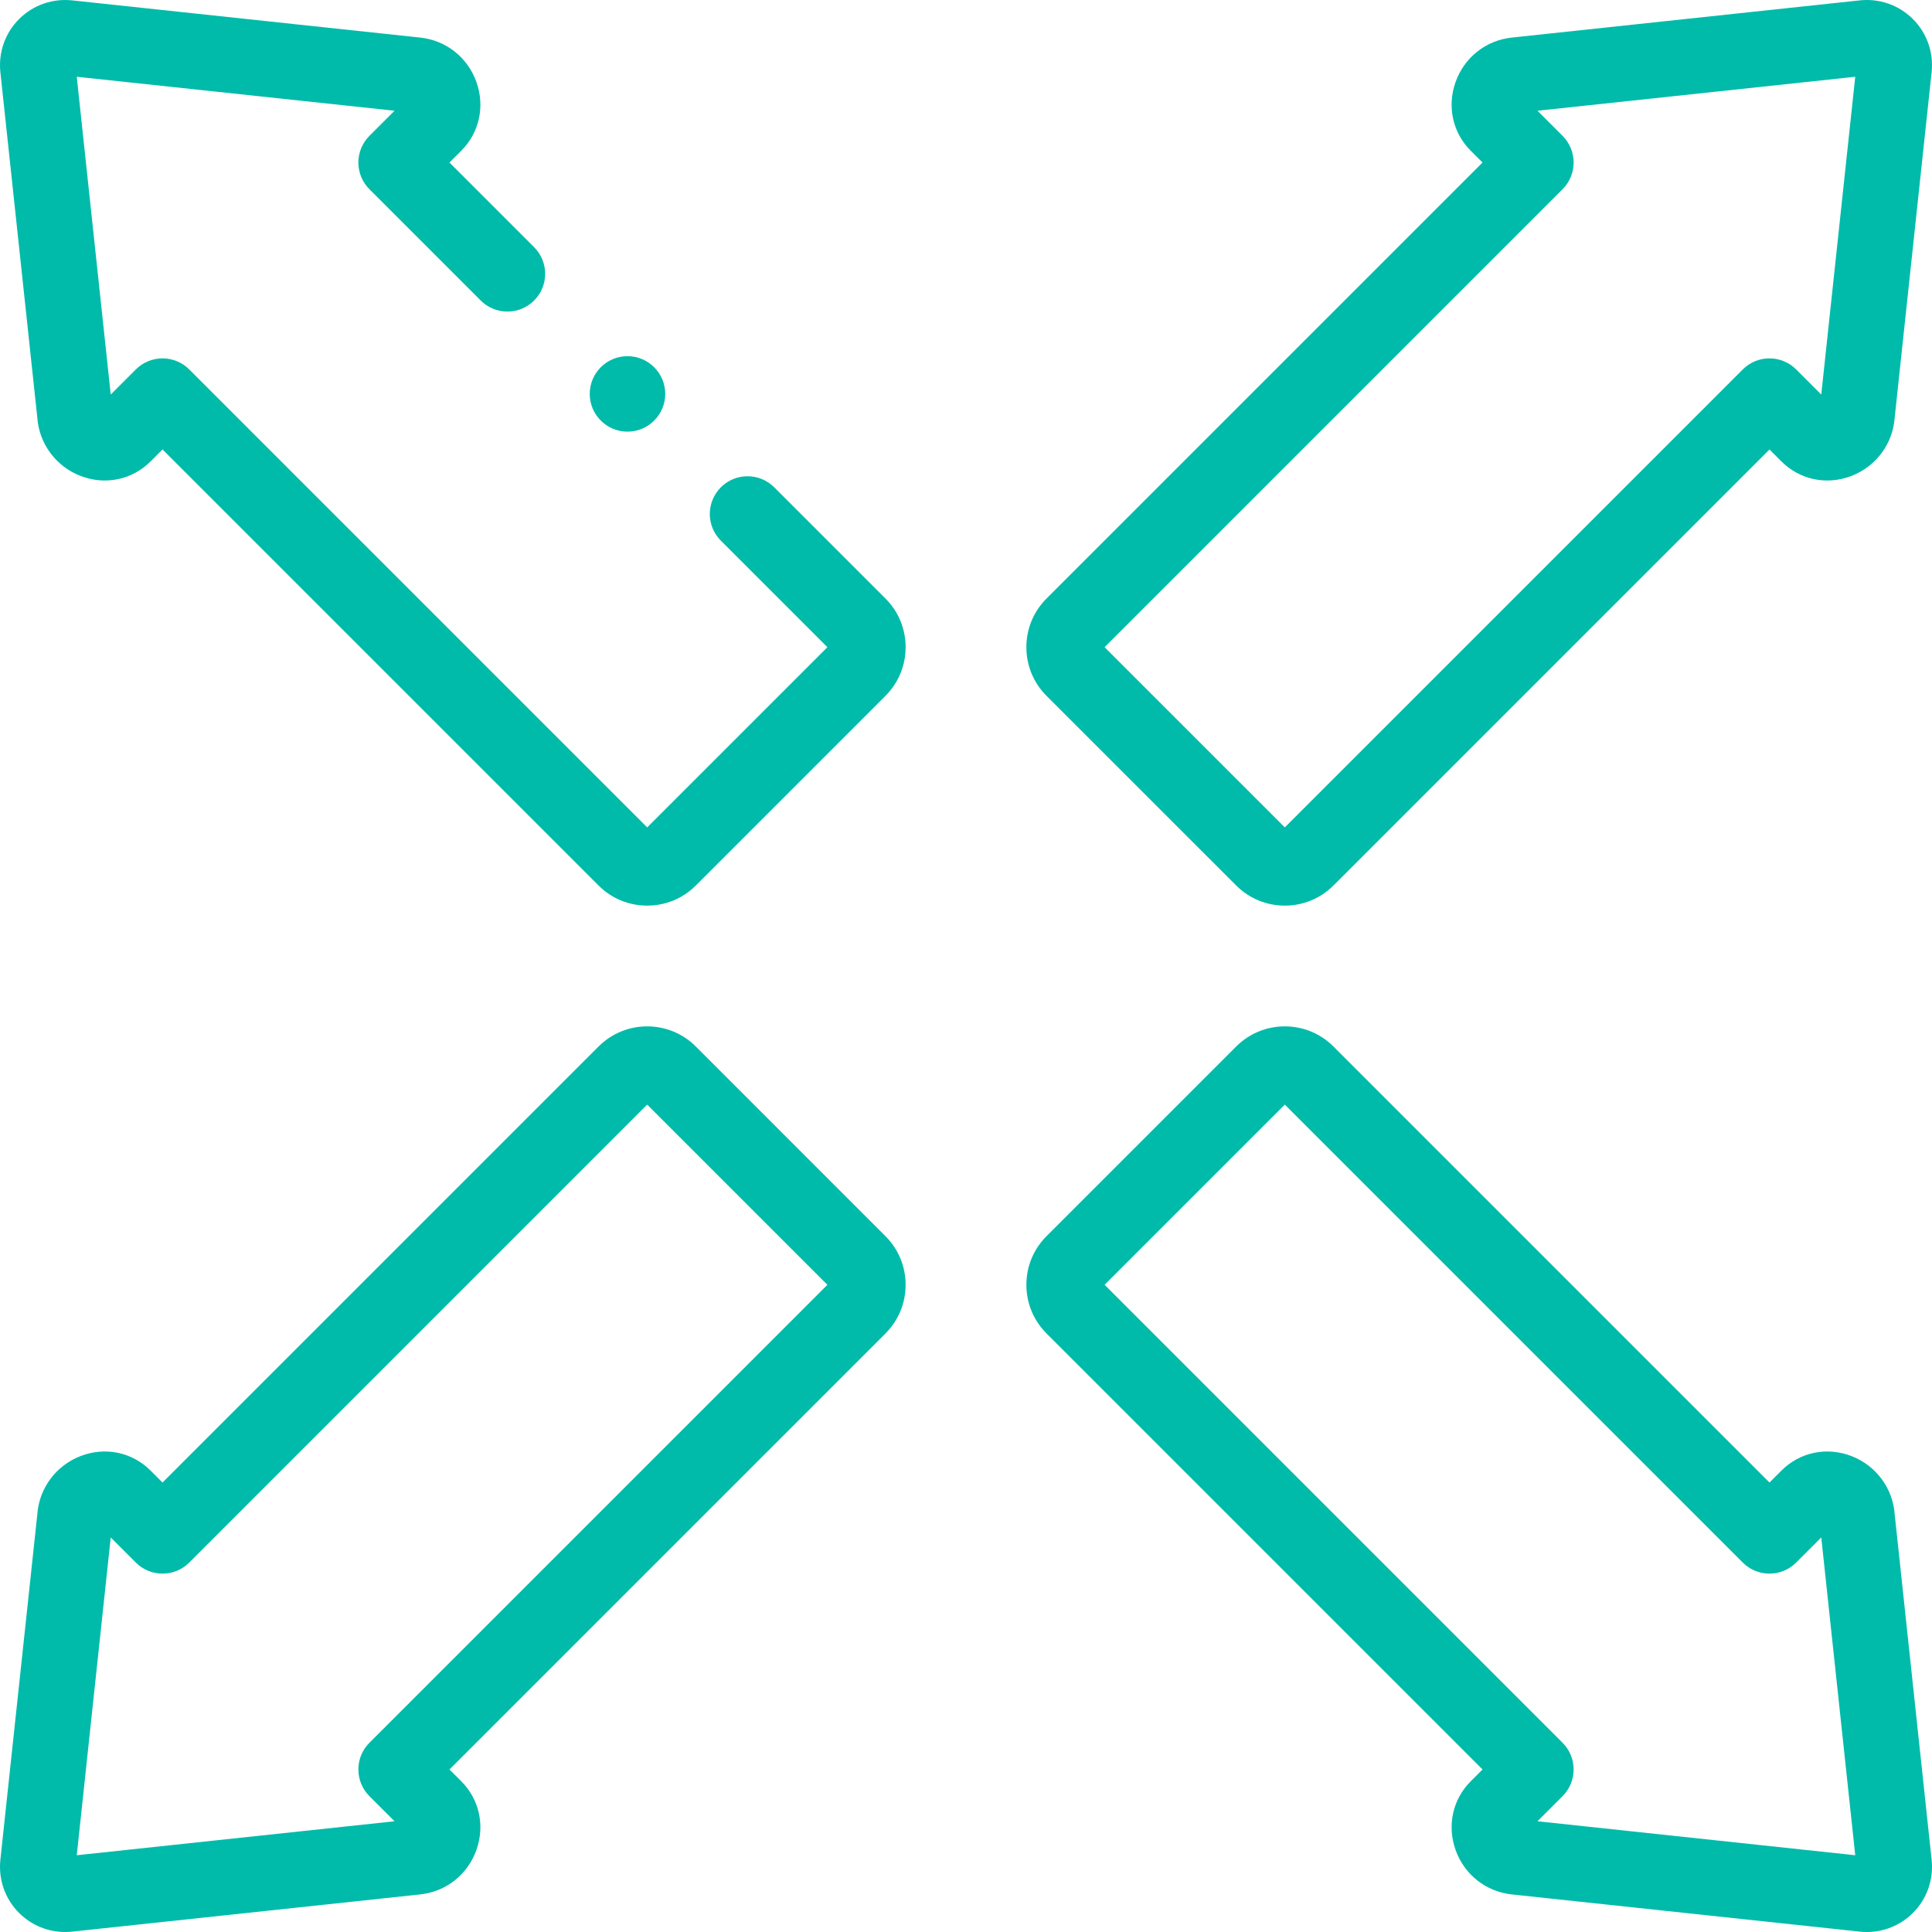 <?xml version="1.0"?>
<svg xmlns="http://www.w3.org/2000/svg" xmlns:xlink="http://www.w3.org/1999/xlink" xmlns:svgjs="http://svgjs.com/svgjs" version="1.1" width="512" height="512" x="0" y="0" viewBox="0 0 512.003 512.003" style="enable-background:new 0 0 512 512" xml:space="preserve" class=""><g><g xmlns="http://www.w3.org/2000/svg"><g><path d="m184.386 277.324c-7.1-7.098-18.649-7.097-25.748 0l-115.565 115.565-3.152-3.152c-4.909-4.909-12.027-6.388-18.579-3.861-6.514 2.512-10.978 8.542-11.452 15.426l-9.79 91.557c-.563 5.298 1.273 10.464 5.038 14.174 3.263 3.216 7.595 4.97 12.134 4.97.681 0 1.367-.04 2.054-.119l92.022-9.839c6.889-.732 12.608-5.264 14.925-11.827 2.276-6.444.739-13.395-4.007-18.135l-3.154-3.153 115.565-115.565c3.432-3.433 5.322-8.005 5.322-12.875s-1.891-9.441-5.323-12.874zm-86.487 184.534c-3.905 3.905-3.905 10.237 0 14.143l6.657 6.656-84.213 9.004 9.003-84.214 6.656 6.656c3.905 3.905 10.237 3.905 14.142 0l121.367-121.368 47.755 47.755z" fill="#00bbaa" data-original="#000000" style="" class=""/><path d="m327.617 234.678c3.433 3.432 8.005 5.322 12.874 5.322s9.441-1.89 12.874-5.322l115.565-115.564 3.153 3.153c4.907 4.908 12.027 6.387 18.577 3.861 6.515-2.512 10.979-8.542 11.454-15.425l9.789-91.561c.562-5.297-1.275-10.463-5.04-14.173-3.752-3.697-8.914-5.462-14.186-4.85l-92.023 9.839c-6.889.732-12.607 5.264-14.925 11.827-2.276 6.444-.739 13.394 4.007 18.135l3.153 3.153-115.563 115.564c-3.434 3.433-5.324 8.005-5.324 12.875s1.891 9.442 5.323 12.875zm86.486-184.533c1.875-1.875 2.929-4.419 2.929-7.071s-1.054-5.196-2.929-7.071l-6.657-6.656 84.215-9.003-9.004 84.214-6.656-6.656c-3.906-3.905-10.236-3.905-14.143 0l-121.367 121.366-47.756-47.755z" fill="#00bbaa" data-original="#000000" style="" class=""/><path d="m502.114 401.301c-.476-6.884-4.939-12.915-11.454-15.426-6.553-2.526-13.669-1.045-18.578 3.862l-3.152 3.152-115.565-115.565c-7.1-7.099-18.648-7.099-25.748 0l-50.291 50.291c-3.434 3.433-5.324 8.005-5.324 12.875s1.891 9.442 5.323 12.874l115.565 115.565-3.148 3.149c-4.751 4.745-6.288 11.695-4.013 18.139 2.318 6.563 8.037 11.096 14.919 11.827l92.03 9.84c.688.08 1.373.119 2.054.119 4.537 0 8.869-1.754 12.132-4.969 3.765-3.709 5.602-8.875 5.039-14.182zm-94.667 81.356 6.656-6.656c3.905-3.905 3.905-10.237 0-14.143l-121.367-121.368 47.755-47.755 121.367 121.368c3.906 3.905 10.236 3.906 14.143 0l6.656-6.656 9.004 84.214z" fill="#00bbaa" data-original="#000000" style="" class=""/><path d="m205.182 129.142c-3.905-3.905-10.237-3.905-14.143 0s-3.905 10.237 0 14.143l28.229 28.228-47.755 47.755-121.369-121.368c-1.875-1.875-4.419-2.929-7.071-2.929s-5.196 1.054-7.071 2.929l-6.655 6.656-9.004-84.214 84.214 9.003-6.657 6.657c-1.875 1.875-2.929 4.419-2.929 7.071s1.054 5.196 2.929 7.071l29.5 29.5c3.905 3.905 10.237 3.905 14.143 0s3.905-10.237 0-14.143l-22.429-22.429 3.149-3.149c4.75-4.745 6.287-11.695 4.011-18.139-2.317-6.563-8.037-11.095-14.919-11.827l-92.027-9.837c-5.27-.612-10.437 1.152-14.19 4.85-3.765 3.71-5.601 8.876-5.037 14.18l9.789 91.551c.475 6.884 4.938 12.914 11.452 15.426 6.551 2.527 13.67 1.047 18.58-3.861l3.152-3.152 115.564 115.564c3.433 3.432 8.004 5.322 12.875 5.322 4.87 0 9.441-1.89 12.874-5.322l50.292-50.292c7.098-7.099 7.098-18.649 0-25.748z" fill="#00bbaa" data-original="#000000" style="" class=""/><path d="m166.289 114.391h.007c5.523 0 9.996-4.477 9.996-10s-4.48-10-10.003-10-10 4.477-10 10 4.477 10 10 10z" fill="#00bbaa" data-original="#000000" style="" class=""/></g></g></g></svg>
